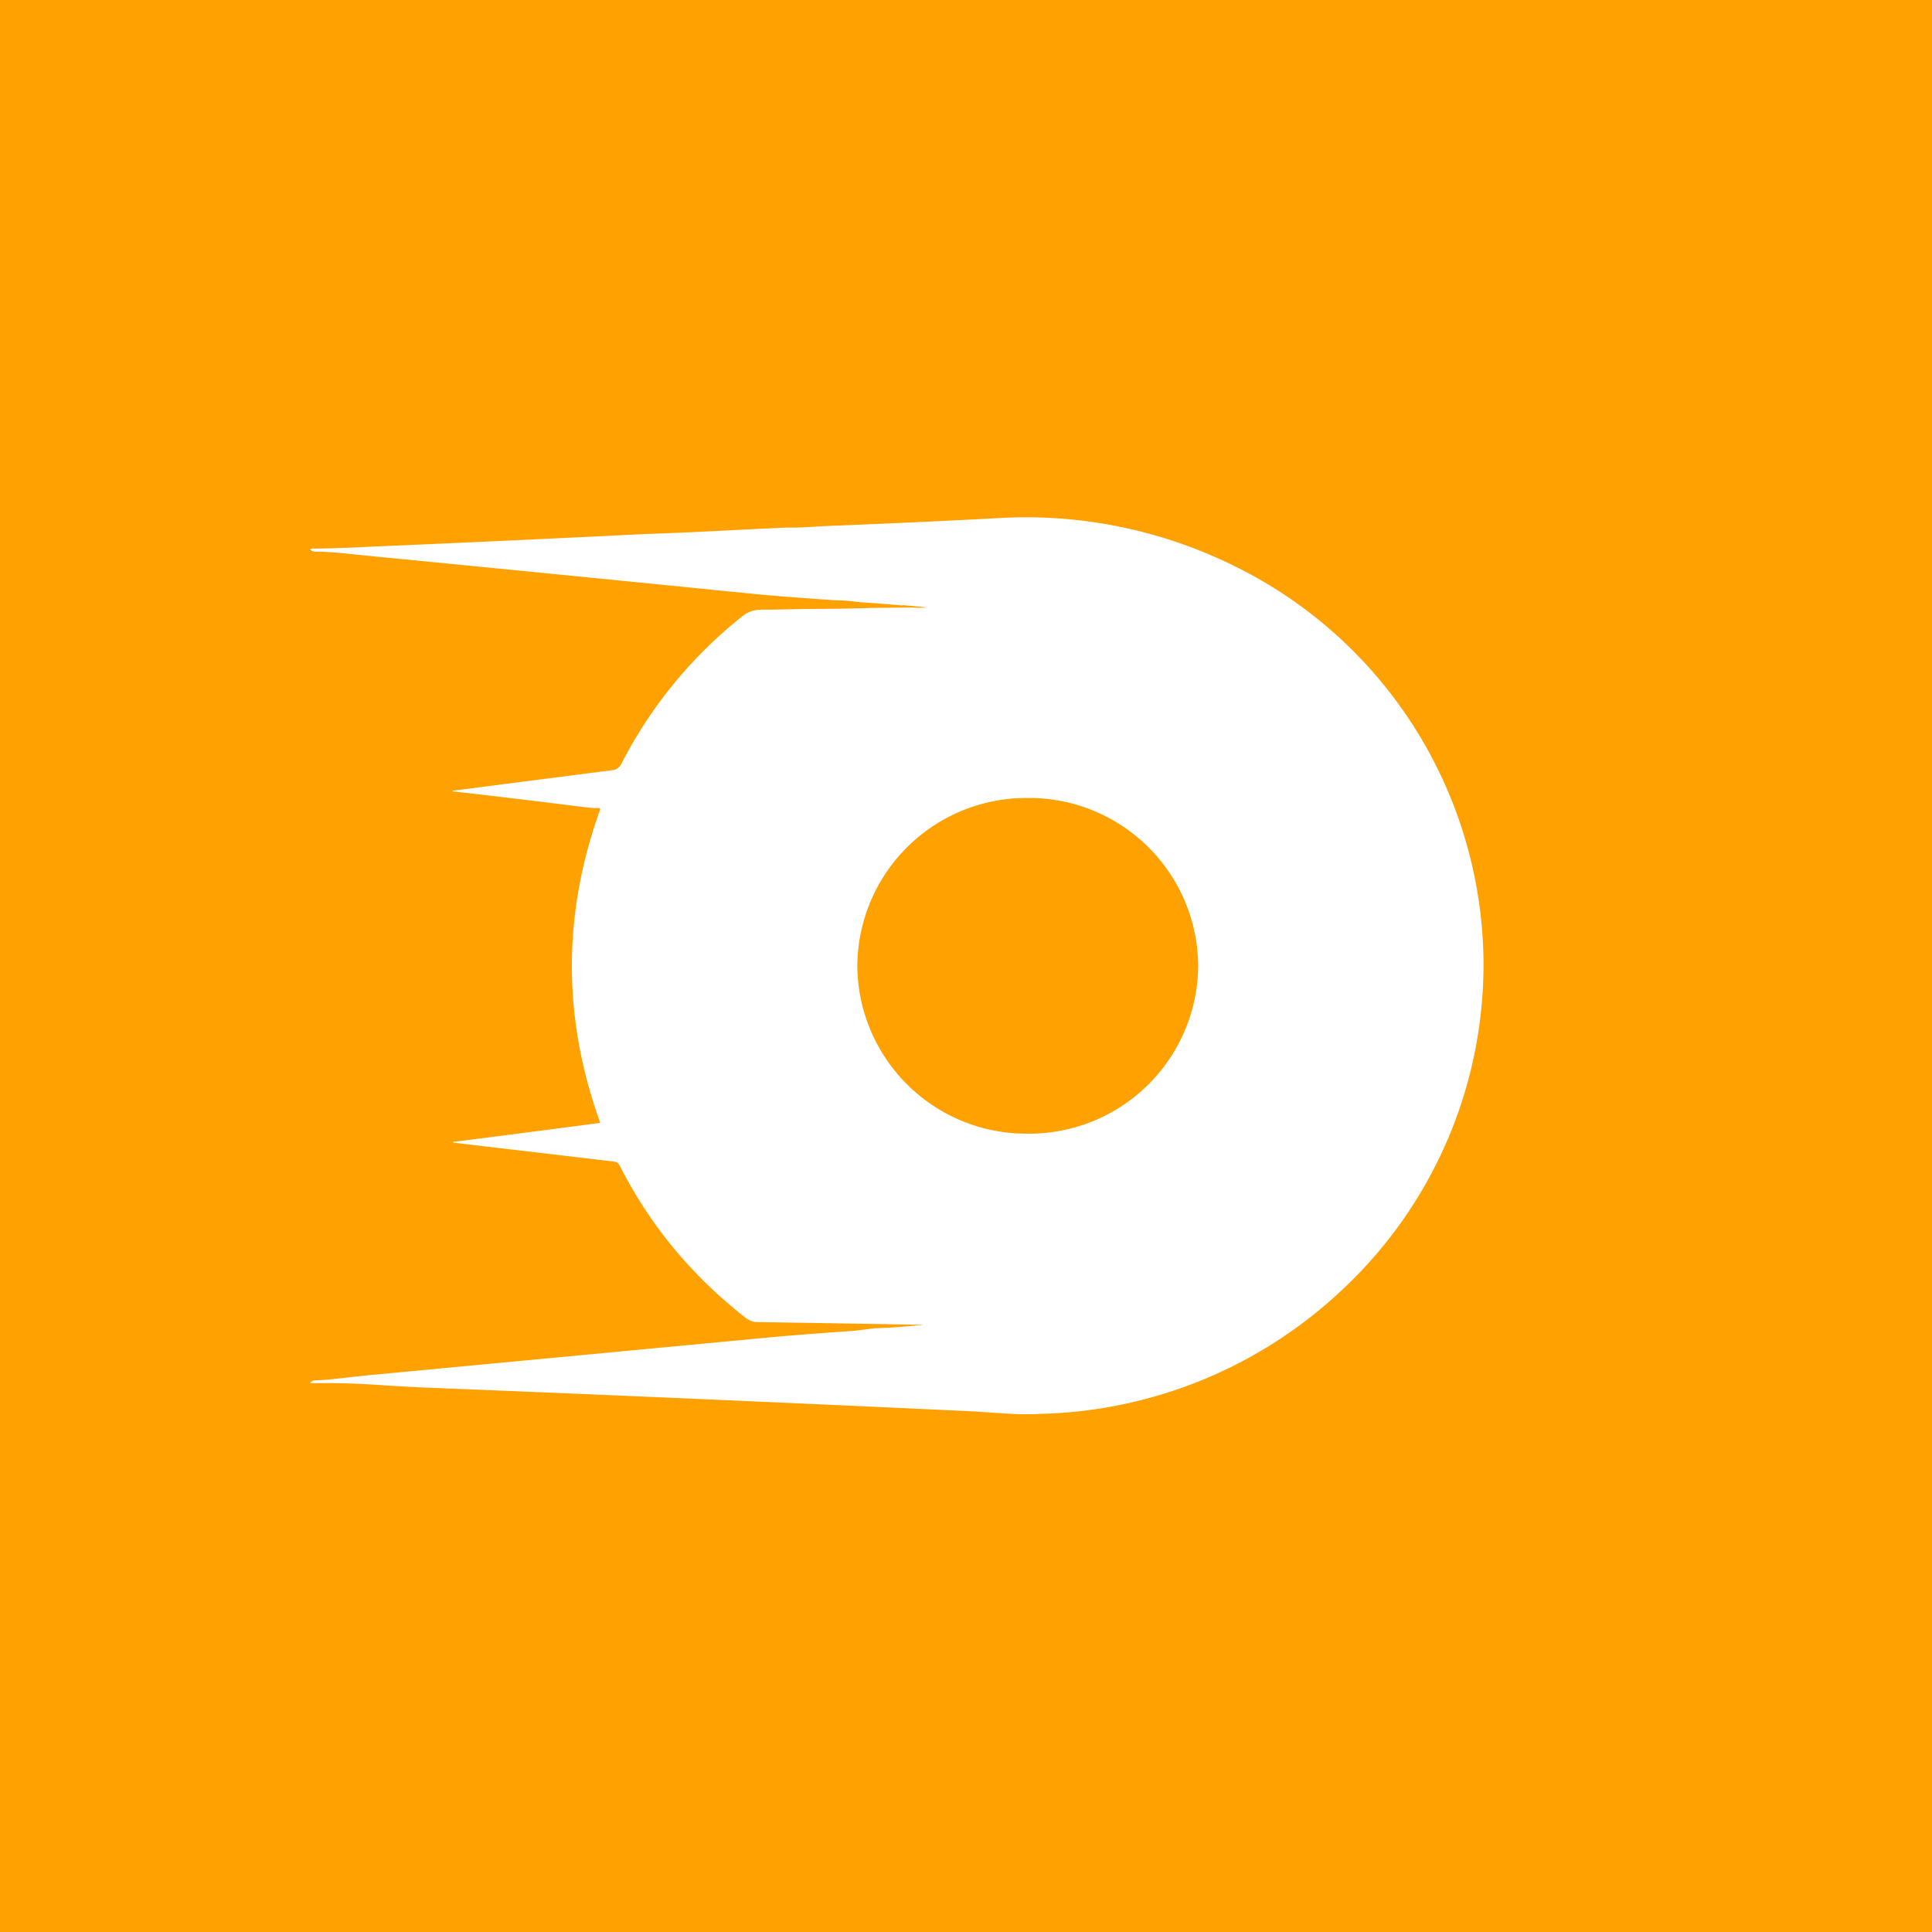 <!-- by TradingView --><svg width="56" height="56" viewBox="0 0 56 56" xmlns="http://www.w3.org/2000/svg"><path fill="#FFA101" d="M0 0h56v56H0z"/><path d="m26.16 17.54.23.02c.58.05.58.07 0 .05l-1.08.01c-.65.02-1.28.03-1.93.03l-1 .02h-.16c-.25 0-.46 0-.7.19a13.07 13.07 0 0 0-3.52 4.3c-.04.07-.13.15-.22.16a4247.07 4247.07 0 0 0-4.66.6.02.02 0 0 0 .01.02h.01a297.45 297.45 0 0 1 3.83.46 2.57 2.57 0 0 0 .4.02l.02.02a.05.05 0 0 1 0 .04c-1.08 3-1.09 6.02 0 9.04v.02a.03.03 0 0 1-.01.01 1171.59 1171.59 0 0 1-4.25.55l.01.02 4.67.55a.2.2 0 0 1 .15.11c.86 1.7 2.06 3.17 3.63 4.4.08.07.22.14.33.14a2845.82 2845.82 0 0 1 4.84.08c-.48.05-.95.09-1.42.1l-.3.04-.24.03-.42.03c-.82.06-1.64.12-2.45.2L10.7 39.86l-.48.05c-.34.04-.73.09-1.09.1a.22.22 0 0 0-.11.04c-.04.03-.04.04.01.04h.48c.57 0 1.14.03 1.7.07l.89.05a2378.06 2378.06 0 0 1 16.12.7l.59.04c.45.03.9.06 1.36.03h.06a13.21 13.21 0 0 0 8.69-3.61A12.9 12.9 0 0 0 43 27.85a12.9 12.9 0 0 0-7.38-11.52 13.6 13.6 0 0 0-6.54-1.32 345 345 0 0 1-5.21.24c-.35.02-.69.05-1.02.04l-1.3.06a137.52 137.52 0 0 1-2.87.13 1129.91 1129.91 0 0 1-8.03.37c-.56.03-1.09.05-1.58.05-.08 0-.1.02-.03.07l.08.02c.35 0 .7.03 1.05.07l.7.07A4030.42 4030.42 0 0 1 21.7 17.2c.8.08 1.64.14 2.53.2.22 0 .43.02.65.05l.68.05.6.05ZM34.73 28a4.9 4.9 0 0 1-4.94 4.86A4.9 4.9 0 0 1 24.85 28a4.9 4.9 0 0 1 4.94-4.87A4.9 4.9 0 0 1 34.73 28Z" fill="#fff"/></svg>